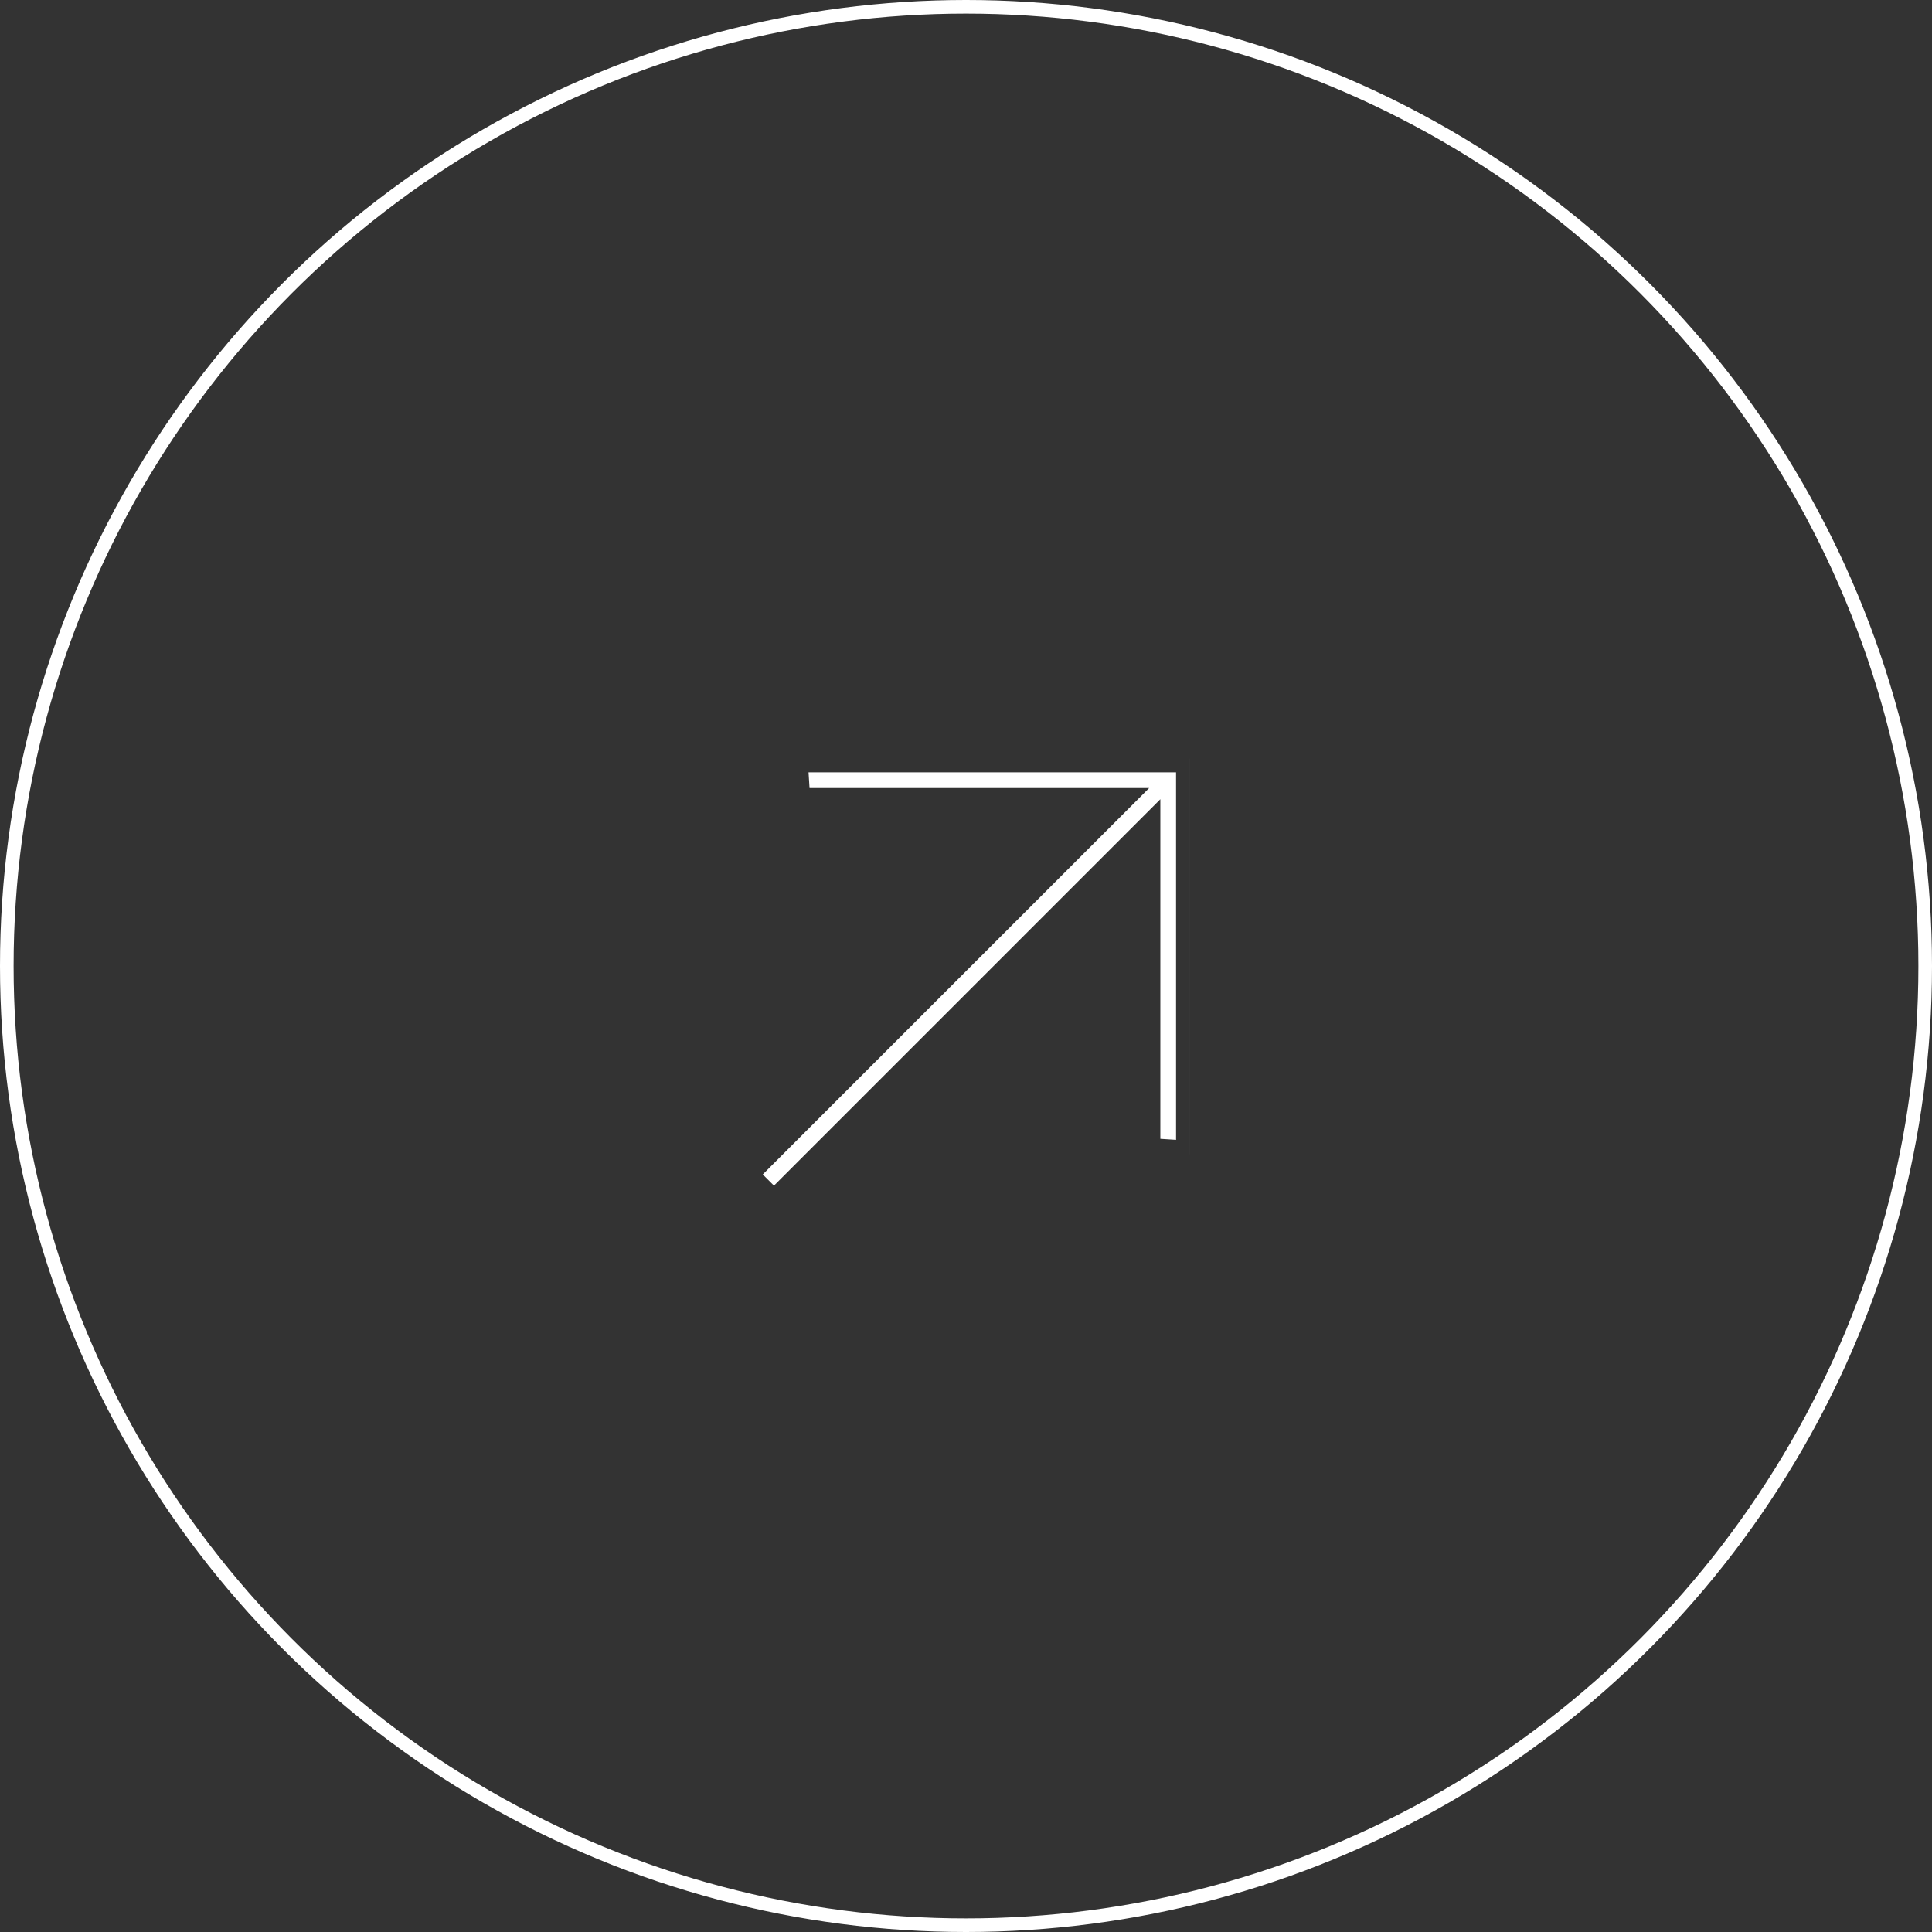 <svg xmlns="http://www.w3.org/2000/svg" width="142" height="142" viewBox="0 0 142 142" fill="none"><rect x="0" y="0" width="142" height="142" fill="#333333" stroke="none"/><circle cx="71" cy="71" r="70.5" stroke="white"></circle><path d="M86.439 56.767V83.777L85.284 83.703V58.743L56.885 87.143L56.062 86.32L84.462 57.921L59.5 57.92L59.427 56.766L86.439 56.767ZM87.439 84.844L87.438 84.843V55.767H87.439V84.844Z" fill="white"></path></svg>